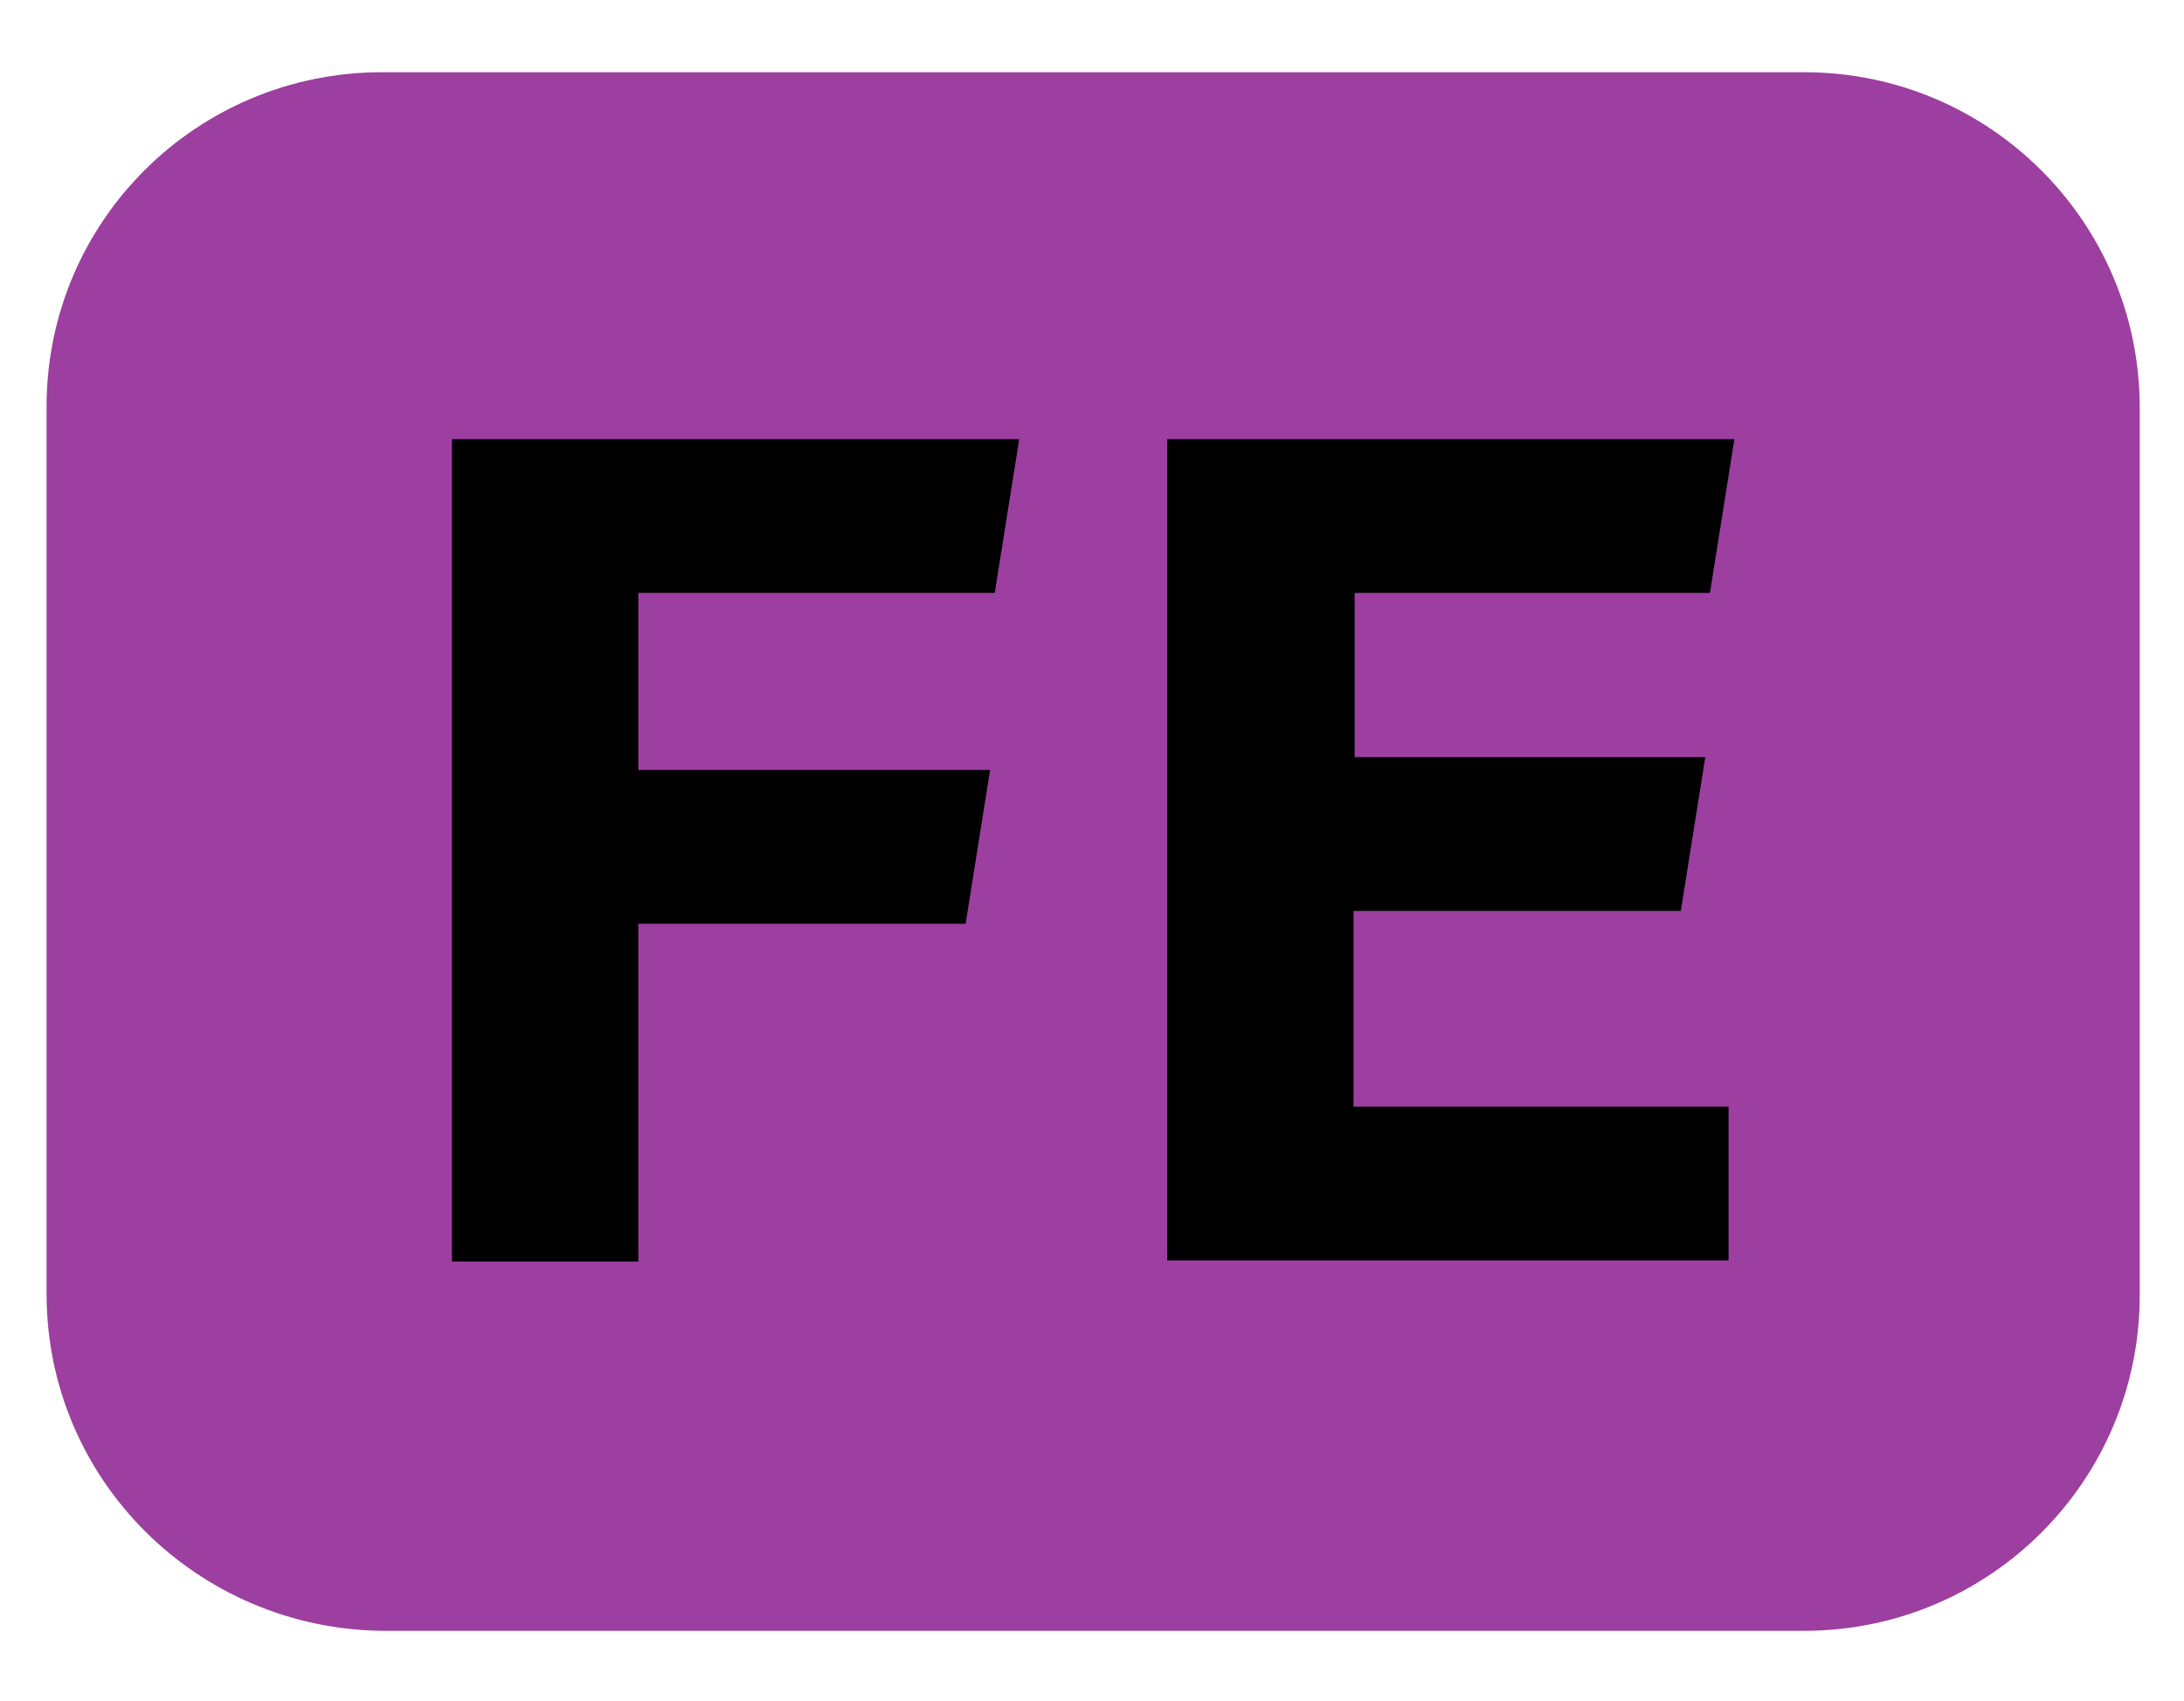 <?xml version="1.0" encoding="UTF-8" standalone="no"?>
<!-- Generator: Adobe Illustrator 21.1.0, SVG Export Plug-In . SVG Version: 6.00 Build 0)  -->

<svg
   xmlns:dc="http://purl.org/dc/elements/1.1/"
   xmlns:cc="http://creativecommons.org/ns#"
   xmlns:rdf="http://www.w3.org/1999/02/22-rdf-syntax-ns#"
   xmlns:svg="http://www.w3.org/2000/svg"
   xmlns="http://www.w3.org/2000/svg"
   xmlns:sodipodi="http://sodipodi.sourceforge.net/DTD/sodipodi-0.dtd"
   xmlns:inkscape="http://www.inkscape.org/namespaces/inkscape"
   version="1.1"
   id="Euskotren"
   inkscape:version="0.92.4 (5da689c313, 2019-01-14)"
   sodipodi:docname="Euskotren_FE.svg"
   x="0px"
   y="0px"
   viewBox="0 0 187.5 146"
   style="enable-background:new 0 0 187.5 146;"
   xml:space="preserve"><defs
   id="defs977" />
<style
   type="text/css"
   id="style965">
<title
   id="title963">Euskotren Trena - FE</title>
	.st0{fill:#a8388c;}
	.st1{fill:#FFFFFF;}
</style>
<sodipodi:namedview
   bordercolor="#666666"
   borderopacity="1"
   gridtolerance="10"
   guidetolerance="10"
   id="namedview17"
   inkscape:current-layer="g5"
   inkscape:cx="-167.31356"
   inkscape:cy="124.99407"
   inkscape:pageopacity="0"
   inkscape:pageshadow="2"
   inkscape:window-height="996"
   inkscape:window-maximized="1"
   inkscape:window-width="1920"
   inkscape:window-x="0"
   inkscape:window-y="28"
   inkscape:zoom="1.26406"
   objecttolerance="10"
   pagecolor="#ffffff"
   showgrid="false">
	</sodipodi:namedview>
<g
   id="g5">
	<path
   id="rect4149"
   class="st0"
   d="M32.8,6.2h122.1c15.9,0,28.8,12.9,28.8,28.8v76.2c0,15.9-12.9,28.8-28.8,28.8H32.8   C16.9,139.8,4,127,4,111.1V34.9C4,19,16.9,6.2,32.8,6.2z"
   style="fill:#9c3fa0;fill-opacity:1" />
</g>
<g
   id="g974">
	<path
   class="st1"
   d="M38.8,108.3V37.7h48.7l-2.1,13.2H54.8v15.2H85l-2.1,13.2H54.8v29H38.8z"
   id="path970" />
	<path
   class="st1"
   d="M100.2,108.3V37.7h48.7l-2.1,13.2h-30.5V65h30.1l-2.1,13.2h-28.1v16.8h32.2v13.2H100.2z"
   id="path972" />
</g>
</svg>